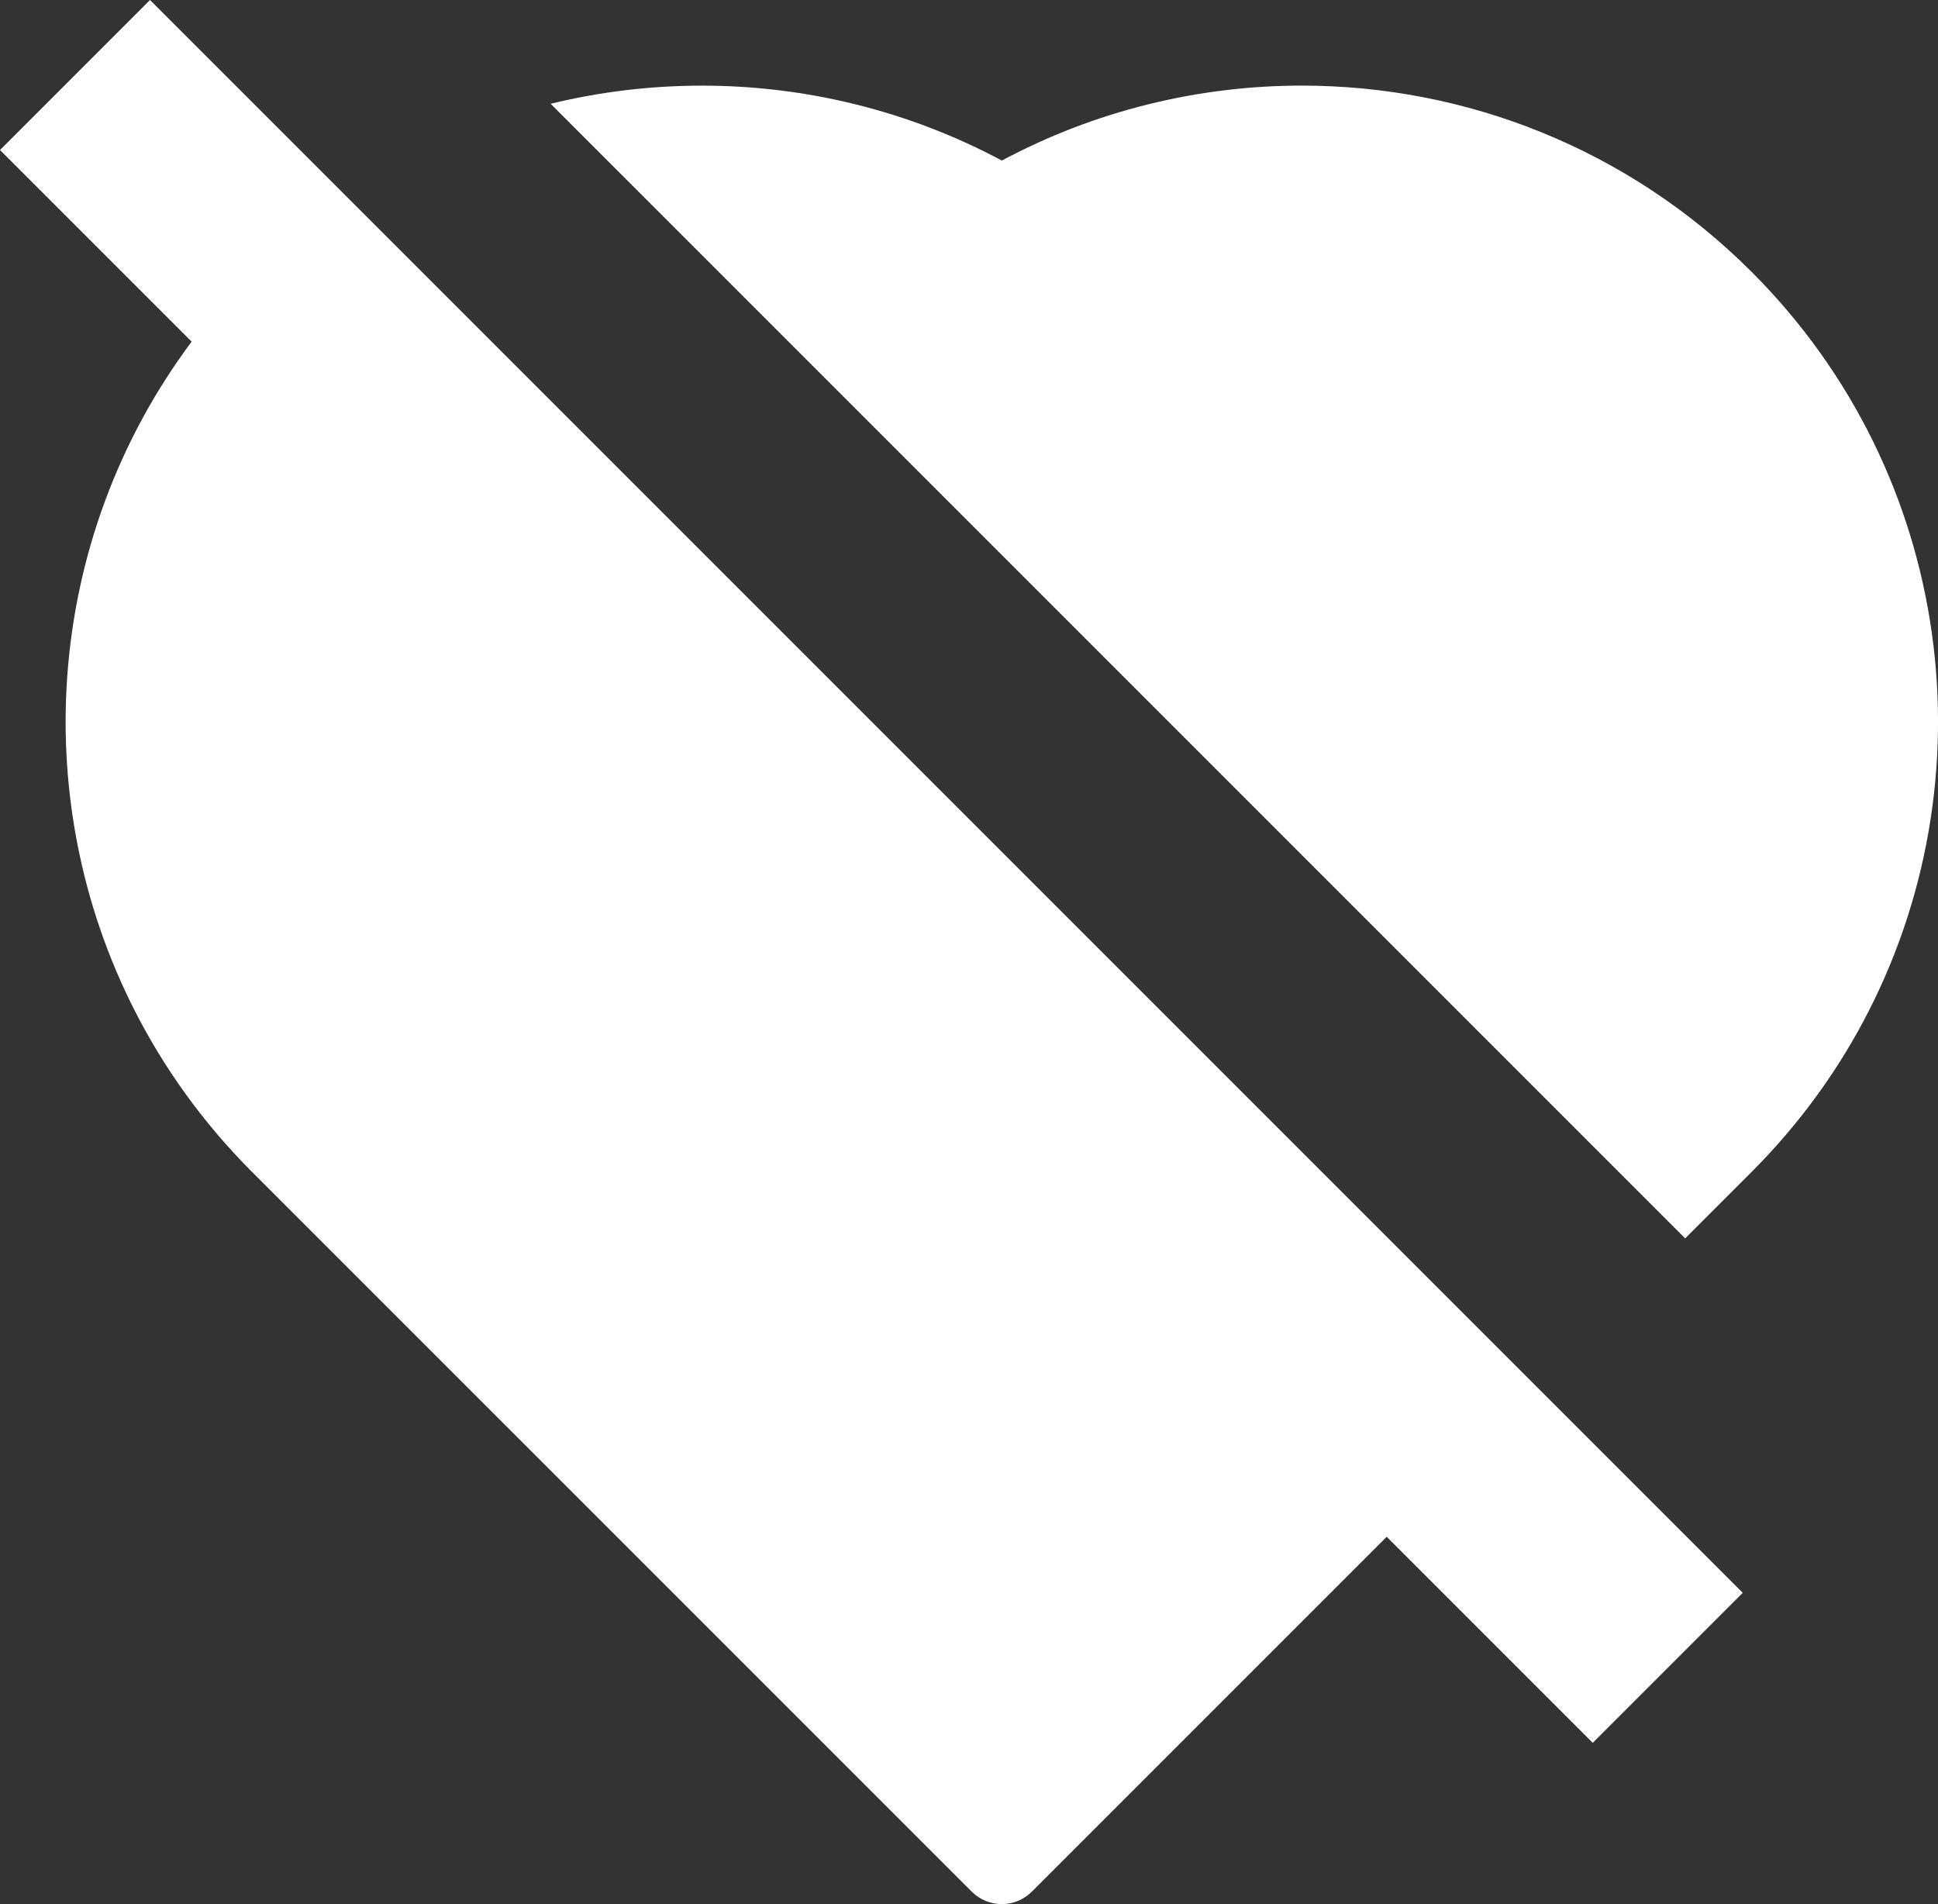 <?xml version="1.0" encoding="UTF-8"?>
<svg id="Calque_1" data-name="Calque 1" xmlns="http://www.w3.org/2000/svg" viewBox="0 0 456.89 448.87">
  <rect x="0" y="0" width="456.89" height="448.87" fill="#333333" stroke="none"/>
  <g>
    <path fill="#fff" d="m139.87,27.45c8.43-1.5,17.01-2.26,25.6-2.26,23.86,0,47.48,5.9,68.35,17.07l2.36,1.26,2.36-1.26c20.89-11.17,44.53-17.08,68.36-17.08,38.73,0,75.14,15.08,102.53,42.46,22.44,22.45,36.63,50.88,41.04,82.22,4.26,30.32-1.29,61.81-15.66,88.67-6.7,12.53-15.25,24.03-25.39,34.18l-12.14,12.14L139.87,27.45Z"/>
    <path fill="#fff" d="m306.9,30.18c37.39,0,72.55,14.56,98.99,41,21.67,21.67,35.37,49.12,39.63,79.38,4.12,29.28-1.25,59.69-15.11,85.61-6.47,12.1-14.72,23.21-24.51,33.01l-8.61,8.61L150.48,30.99c4.97-.53,9.98-.8,14.99-.8h.06c22.98,0,45.78,5.7,65.93,16.48l4.72,2.52,4.72-2.52c20.17-10.78,42.99-16.49,66-16.49h0m0-10c-24.34,0-48.69,5.89-70.71,17.67-22-11.77-46.32-17.66-70.65-17.66-.02,0-.04,0-.06,0-11.98,0-23.96,1.42-35.66,4.27l267.47,267.47,15.68-15.68c10.71-10.72,19.46-22.65,26.26-35.36,30.35-56.75,21.6-128.91-26.26-176.78-29.29-29.29-67.68-43.93-106.07-43.93h0Z"/>
  </g>
  <g>
    <path fill="#fff" d="m236.18,448.37c-2.54,0-4.93-.98-6.72-2.77L59.75,275.9c-10.45-10.46-19.26-22.32-26.17-35.24-27.22-50.9-22.51-113.63,12-159.81l.26-.35L.71,35.36,35.36.71l374.79,374.79-34.65,34.65-48.58-48.58-84.02,84.02c-1.79,1.79-4.17,2.77-6.72,2.77Z"/>
    <path fill="#fff" d="m35.36,1.41l12.02,12.02,33.24,33.24,280.95,280.95,39.36,39.36,8.51,8.51-33.95,33.95-47.87-47.87-.71-.71-.71.71-83.67,83.67c-1.69,1.69-3.95,2.62-6.36,2.62s-4.67-.93-6.36-2.62L60.11,275.54c-10.42-10.43-19.2-22.25-26.09-35.12-27.13-50.73-22.43-113.25,11.96-159.28l.52-.69-.61-.61L1.41,35.36,35.36,1.41m0-1.41L0,35.36l45.18,45.18C10.1,127.49,6.09,190.31,33.14,240.89c6.8,12.71,15.55,24.64,26.26,35.36l169.71,169.7c1.95,1.95,4.51,2.92,7.07,2.92s5.12-.97,7.07-2.92l83.67-83.67,48.58,48.58,35.36-35.36-9.22-9.22-39.36-39.36L81.33,45.97,48.09,12.73,35.36,0h0Z"/>
  </g>
</svg>
